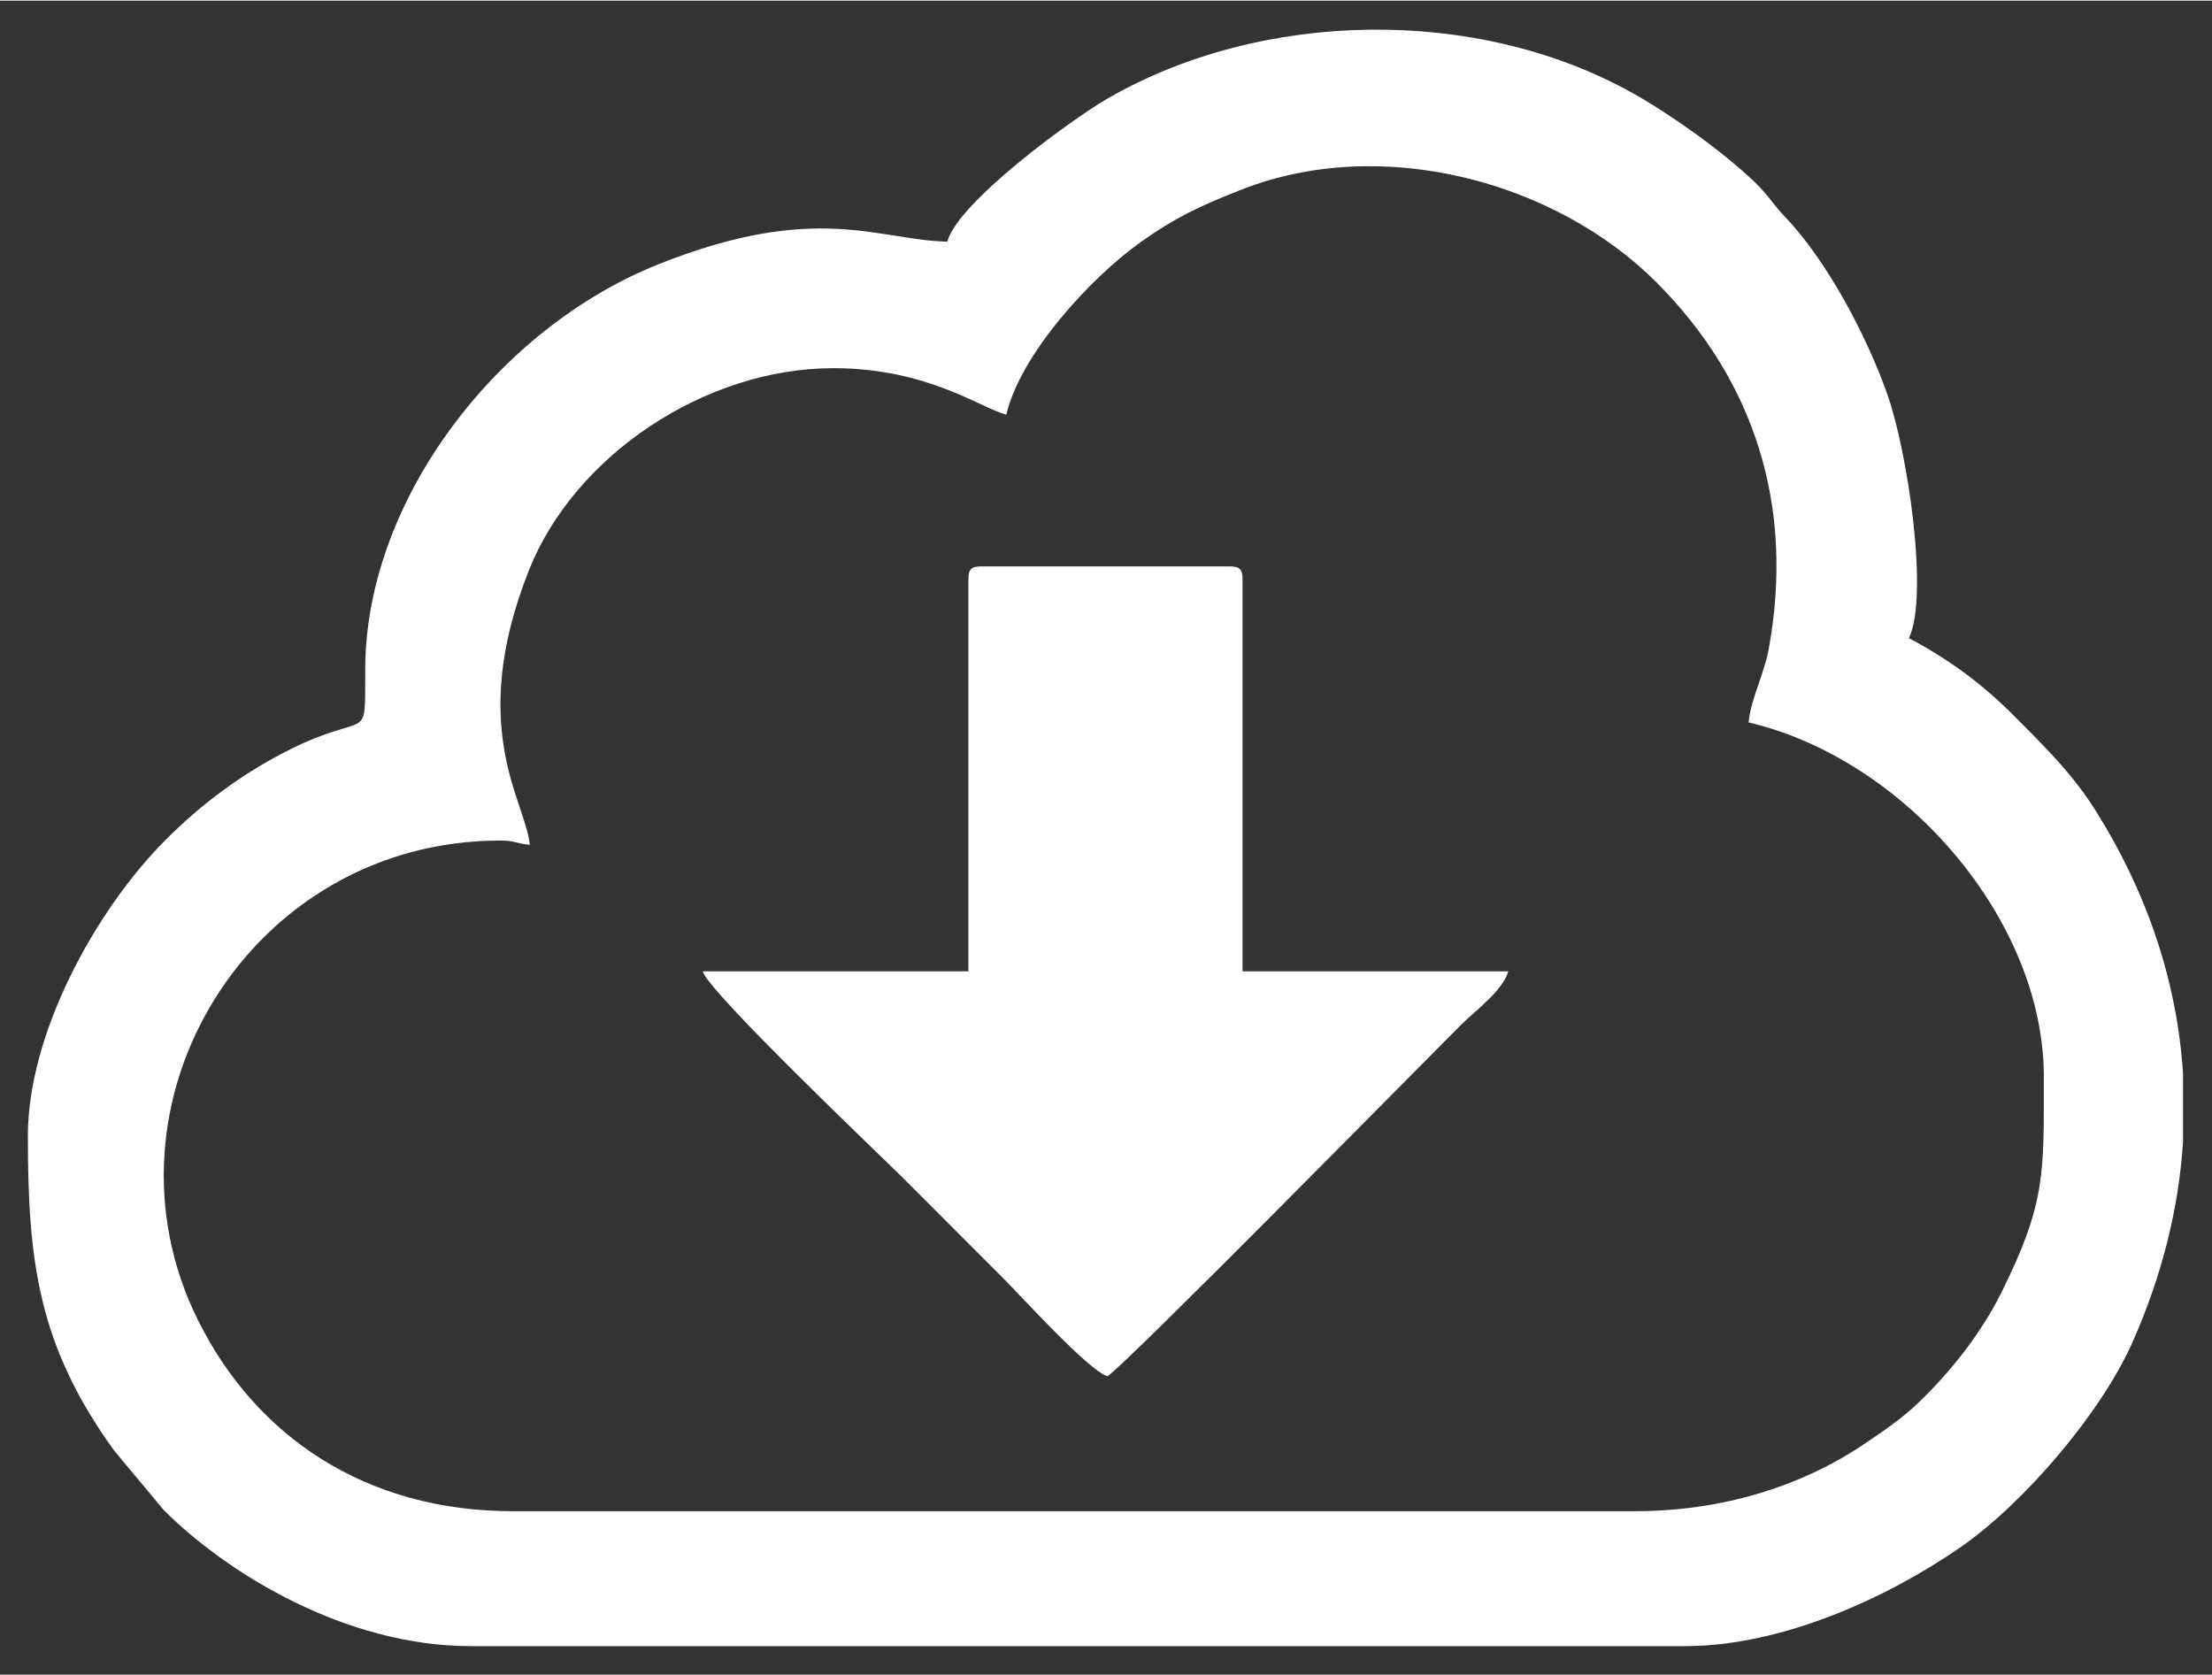 <?xml version="1.0" encoding="UTF-8"?>
<!DOCTYPE svg PUBLIC "-//W3C//DTD SVG 1.1//EN" "http://www.w3.org/Graphics/SVG/1.1/DTD/svg11.dtd">
<!-- Creator: CorelDRAW -->
<svg xmlns="http://www.w3.org/2000/svg" xml:space="preserve" width="511px" height="387px" version="1.1" style="shape-rendering:geometricPrecision; text-rendering:geometricPrecision; image-rendering:optimizeQuality; fill-rule:evenodd; clip-rule:evenodd"
viewBox="0 0 511 386.7"
 xmlns:xlink="http://www.w3.org/1999/xlink"
 xmlns:xodm="http://www.corel.com/coreldraw/odm/2003">
 <rect x="0" y="0" width="511" height="386.7" fill="#333333" stroke="none"/>
 <defs>
  <style type="text/css">
   <![CDATA[
    .fil0 {fill:white}
   ]]>
  </style>
 </defs>
 <g id="Layer_x0020_1">
  <g id="_105553226432512">
   <path class="fil0" d="M403.95 166.74c35.99,8.39 68.2,45.5 68.2,81.84 0,22.15 0.52,29.06 -9.73,49.7 -4.78,9.62 -11.7,18.34 -19.23,25.59 -3.78,3.64 -8.31,6.71 -12.73,9.68 -14.78,9.91 -33.07,15.39 -52.81,15.39l-259.17 0c-34.04,0 -59.4,-17.27 -72.76,-44.16 -24.85,-50.04 11.9,-110.76 69.84,-110.76 3.36,0 3.77,0.72 6.82,0.98 -0.82,-9.83 -14.72,-26.91 -0.16,-63.49 10.5,-26.38 40.57,-46.61 70.31,-46.61 21.93,0 34.3,9.4 39.95,10.72 3.22,-13.86 19.38,-31.6 31.18,-39.95 7.8,-5.52 13.24,-8.12 23.07,-11.99 32.49,-12.79 72.69,-1.95 96.03,21.49 22.56,22.65 31.9,51.68 25.81,84.76 -1,5.45 -4.19,11.68 -4.62,16.81zm100.36 81.13l0 15.71c-0.99,15.48 -4.89,31.06 -11.7,46.38 -7.32,16.47 -25.18,37.2 -39.53,47.18 -16.86,11.72 -41.37,22.97 -63.74,22.97l-280.6 0c-28.9,0 -56.18,-16.73 -70.89,-31.41l-11.52 -13.81c-17.56,-24.32 -19.89,-43.79 -19.89,-72.67 0,-23.47 15.47,-52 31.9,-68.44 8.25,-8.25 17.76,-15.39 28.81,-20.88 18.61,-9.24 17.1,-0.54 17.22,-18.82 0.26,-39.07 30.83,-78.43 67.63,-93.14 36.45,-14.57 50.76,-5.63 66.84,-5.27 2.43,-9.11 28.83,-28.34 37.06,-33.08 35.55,-20.5 85.05,-21.41 121.09,-1.33 8.9,4.96 20.72,13.38 28.21,20.5 3.23,3.08 4.34,5.23 7.28,8.31 9.43,9.89 18.54,26.85 23.5,40.81 4.67,13.14 9.69,46.6 5,56.38 9.19,4.86 16.93,10.57 24.11,17.78 6.95,6.97 13.6,13.45 18.96,21.96 12.16,19.32 18.91,39.9 20.26,60.87z"/>
   <path class="fil0" d="M223.71 133.62l0 90.61 -61.38 0c1.25,4.7 41.73,43.2 46.03,47.49 8.03,8.04 15.35,15.35 23.38,23.39 4.2,4.2 19.91,21.53 24.12,22.65 4.62,-3.09 70.44,-69.96 81.6,-81.11 3.27,-3.28 9.77,-7.99 10.96,-12.42l-61.38 0 0 -90.61c0,-2.25 -0.68,-2.93 -2.93,-2.93l-57.48 0c-2.25,0 -2.92,0.68 -2.92,2.93z"/>
  </g>
 </g>
</svg>
